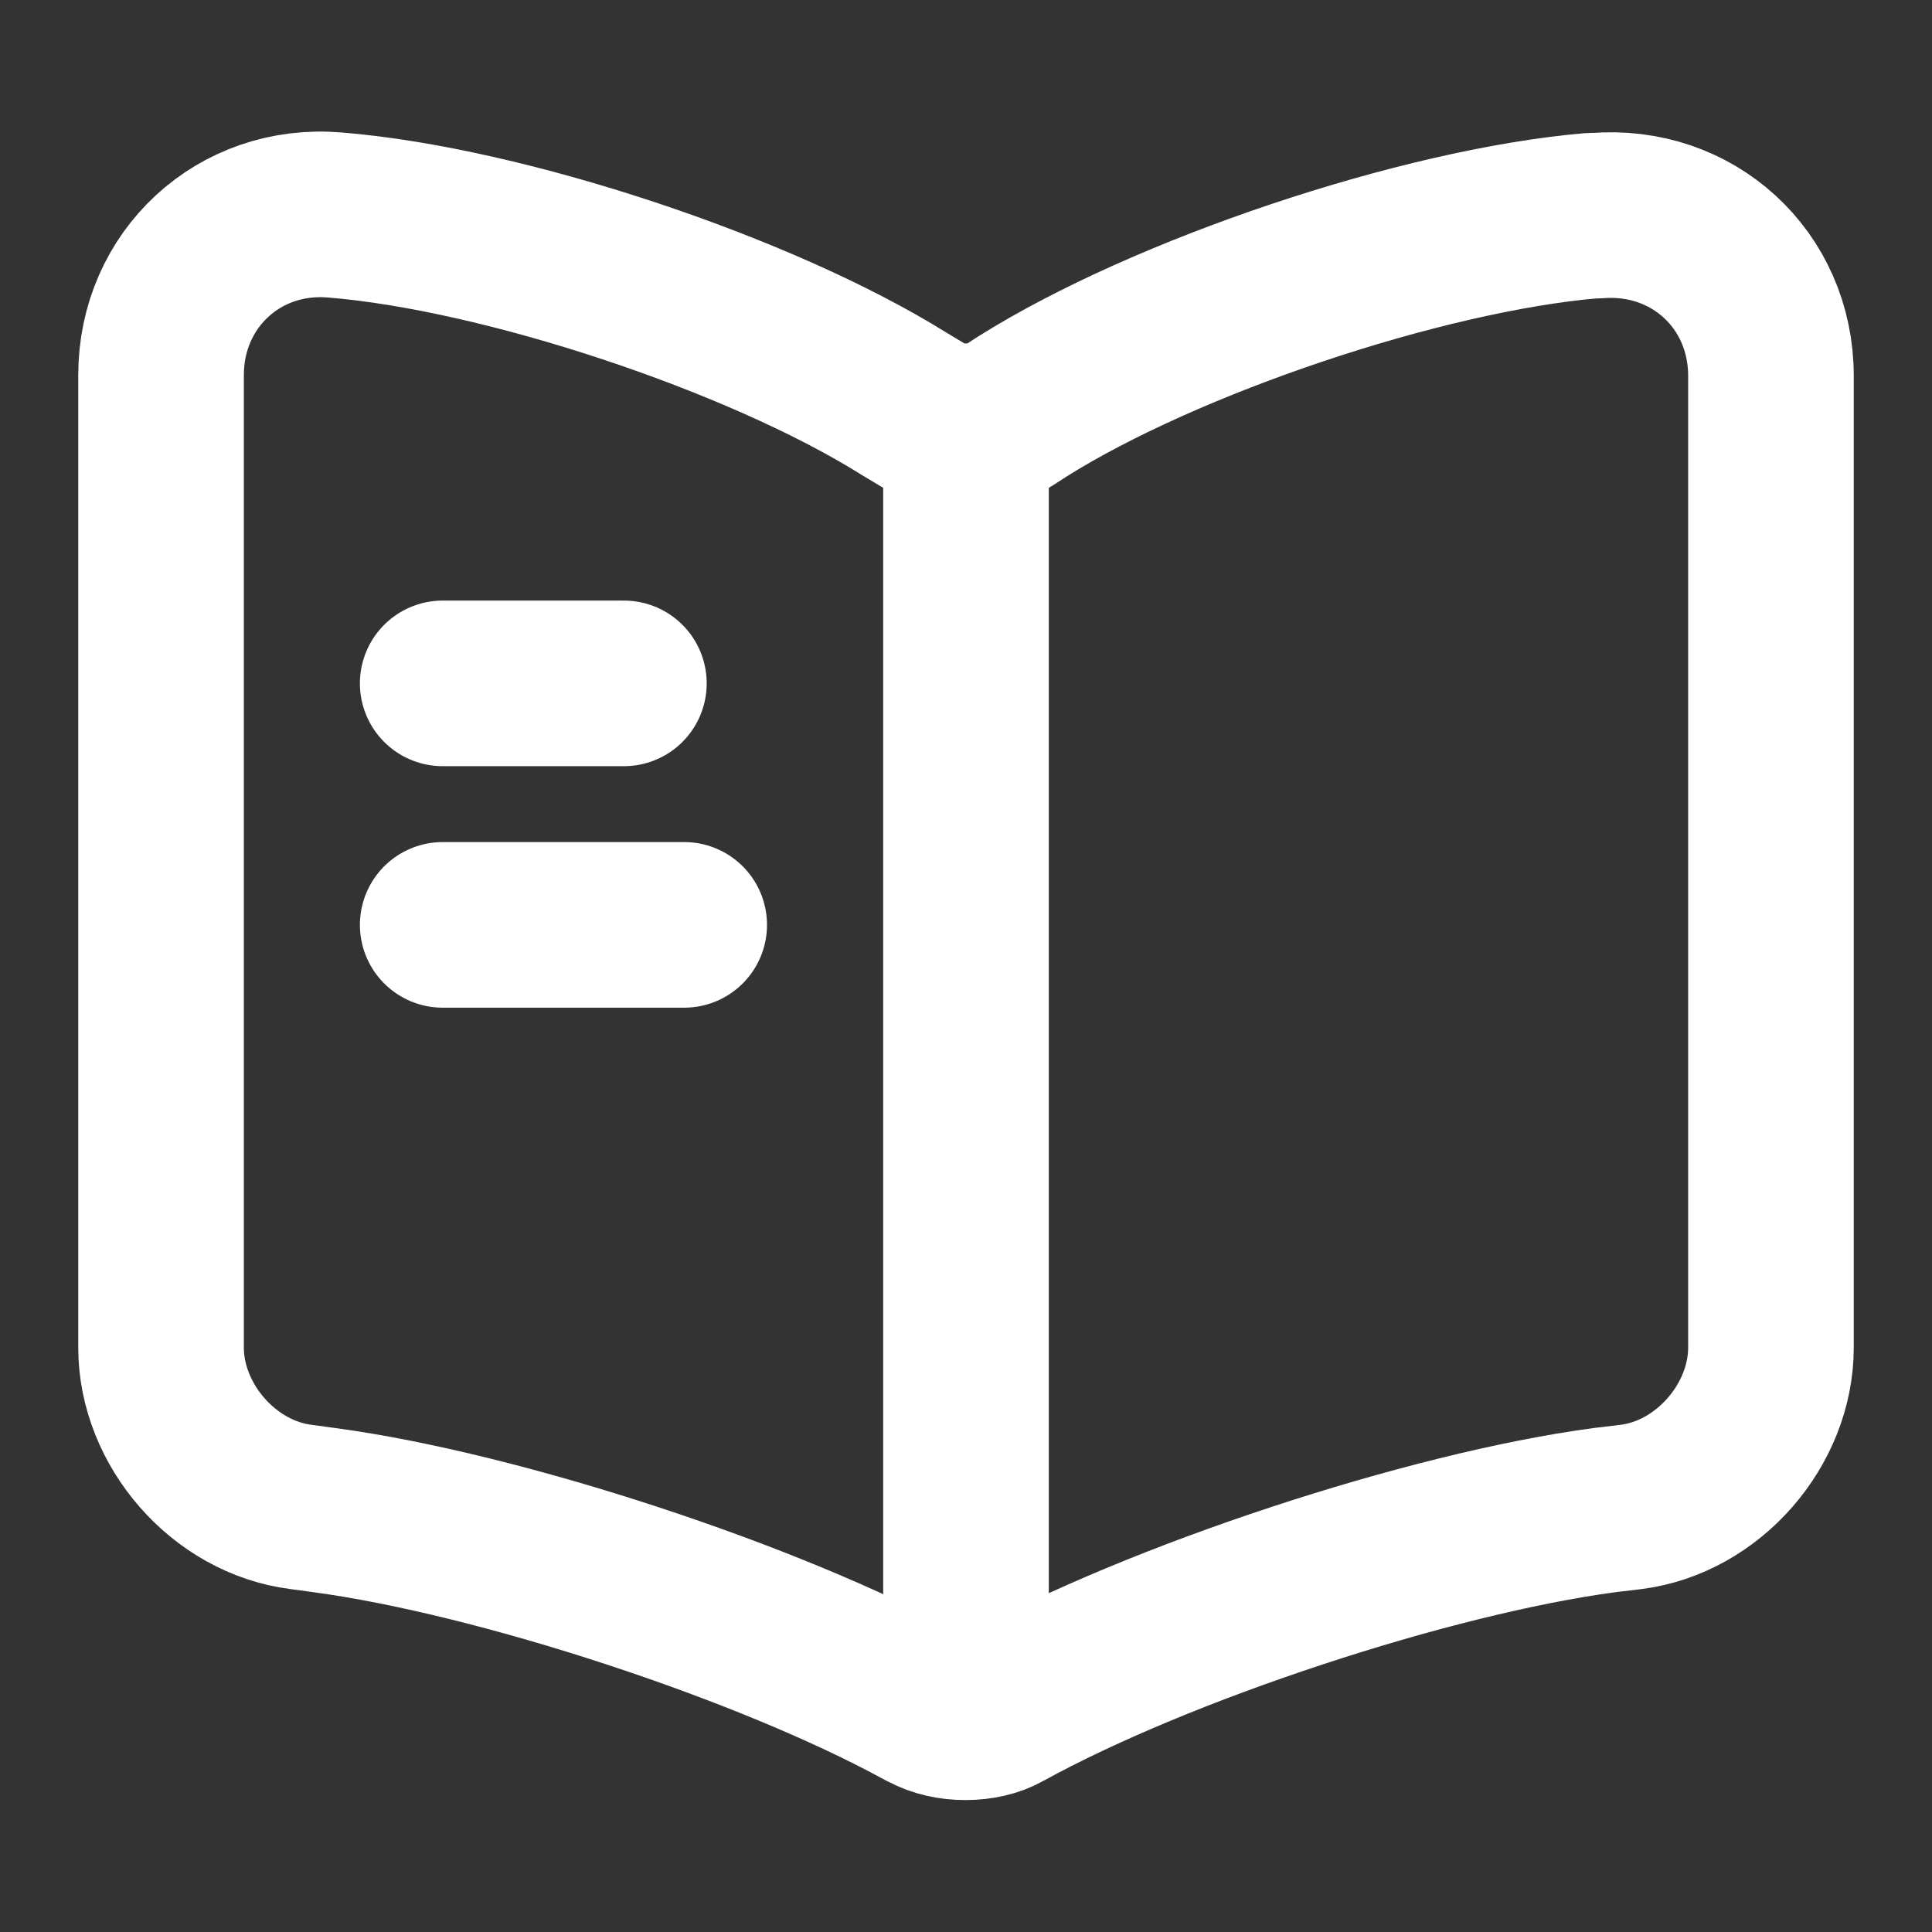 <svg width="14" height="14" viewBox="0 0 14 14" fill="none" xmlns="http://www.w3.org/2000/svg">
<rect x="0" y="0" width="14" height="14" fill="#333333" stroke="none"/>
<path d="M12.833 9.765V2.724C12.833 2.024 12.262 1.505 11.568 1.563H11.533C10.307 1.668 8.447 2.292 7.408 2.946L7.309 3.01C7.14 3.115 6.86 3.115 6.691 3.01L6.545 2.922C5.507 2.275 3.652 1.657 2.427 1.558C1.733 1.499 1.167 2.024 1.167 2.718V9.765C1.167 10.325 1.622 10.85 2.182 10.92L2.351 10.943C3.617 11.113 5.571 11.754 6.691 12.367L6.714 12.378C6.872 12.466 7.123 12.466 7.274 12.378C8.394 11.76 10.354 11.113 11.626 10.943L11.818 10.92C12.378 10.85 12.833 10.325 12.833 9.765Z" stroke="white" stroke-width="1.2" stroke-linecap="round" stroke-linejoin="round"/>
<path d="M7 3.203V11.953" stroke="white" stroke-width="1.2" stroke-linecap="round" stroke-linejoin="round"/>
<path d="M4.521 4.952H3.208" stroke="white" stroke-width="1.2" stroke-linecap="round" stroke-linejoin="round"/>
<path d="M4.958 6.702H3.208" stroke="white" stroke-width="1.2" stroke-linecap="round" stroke-linejoin="round"/>
</svg>
